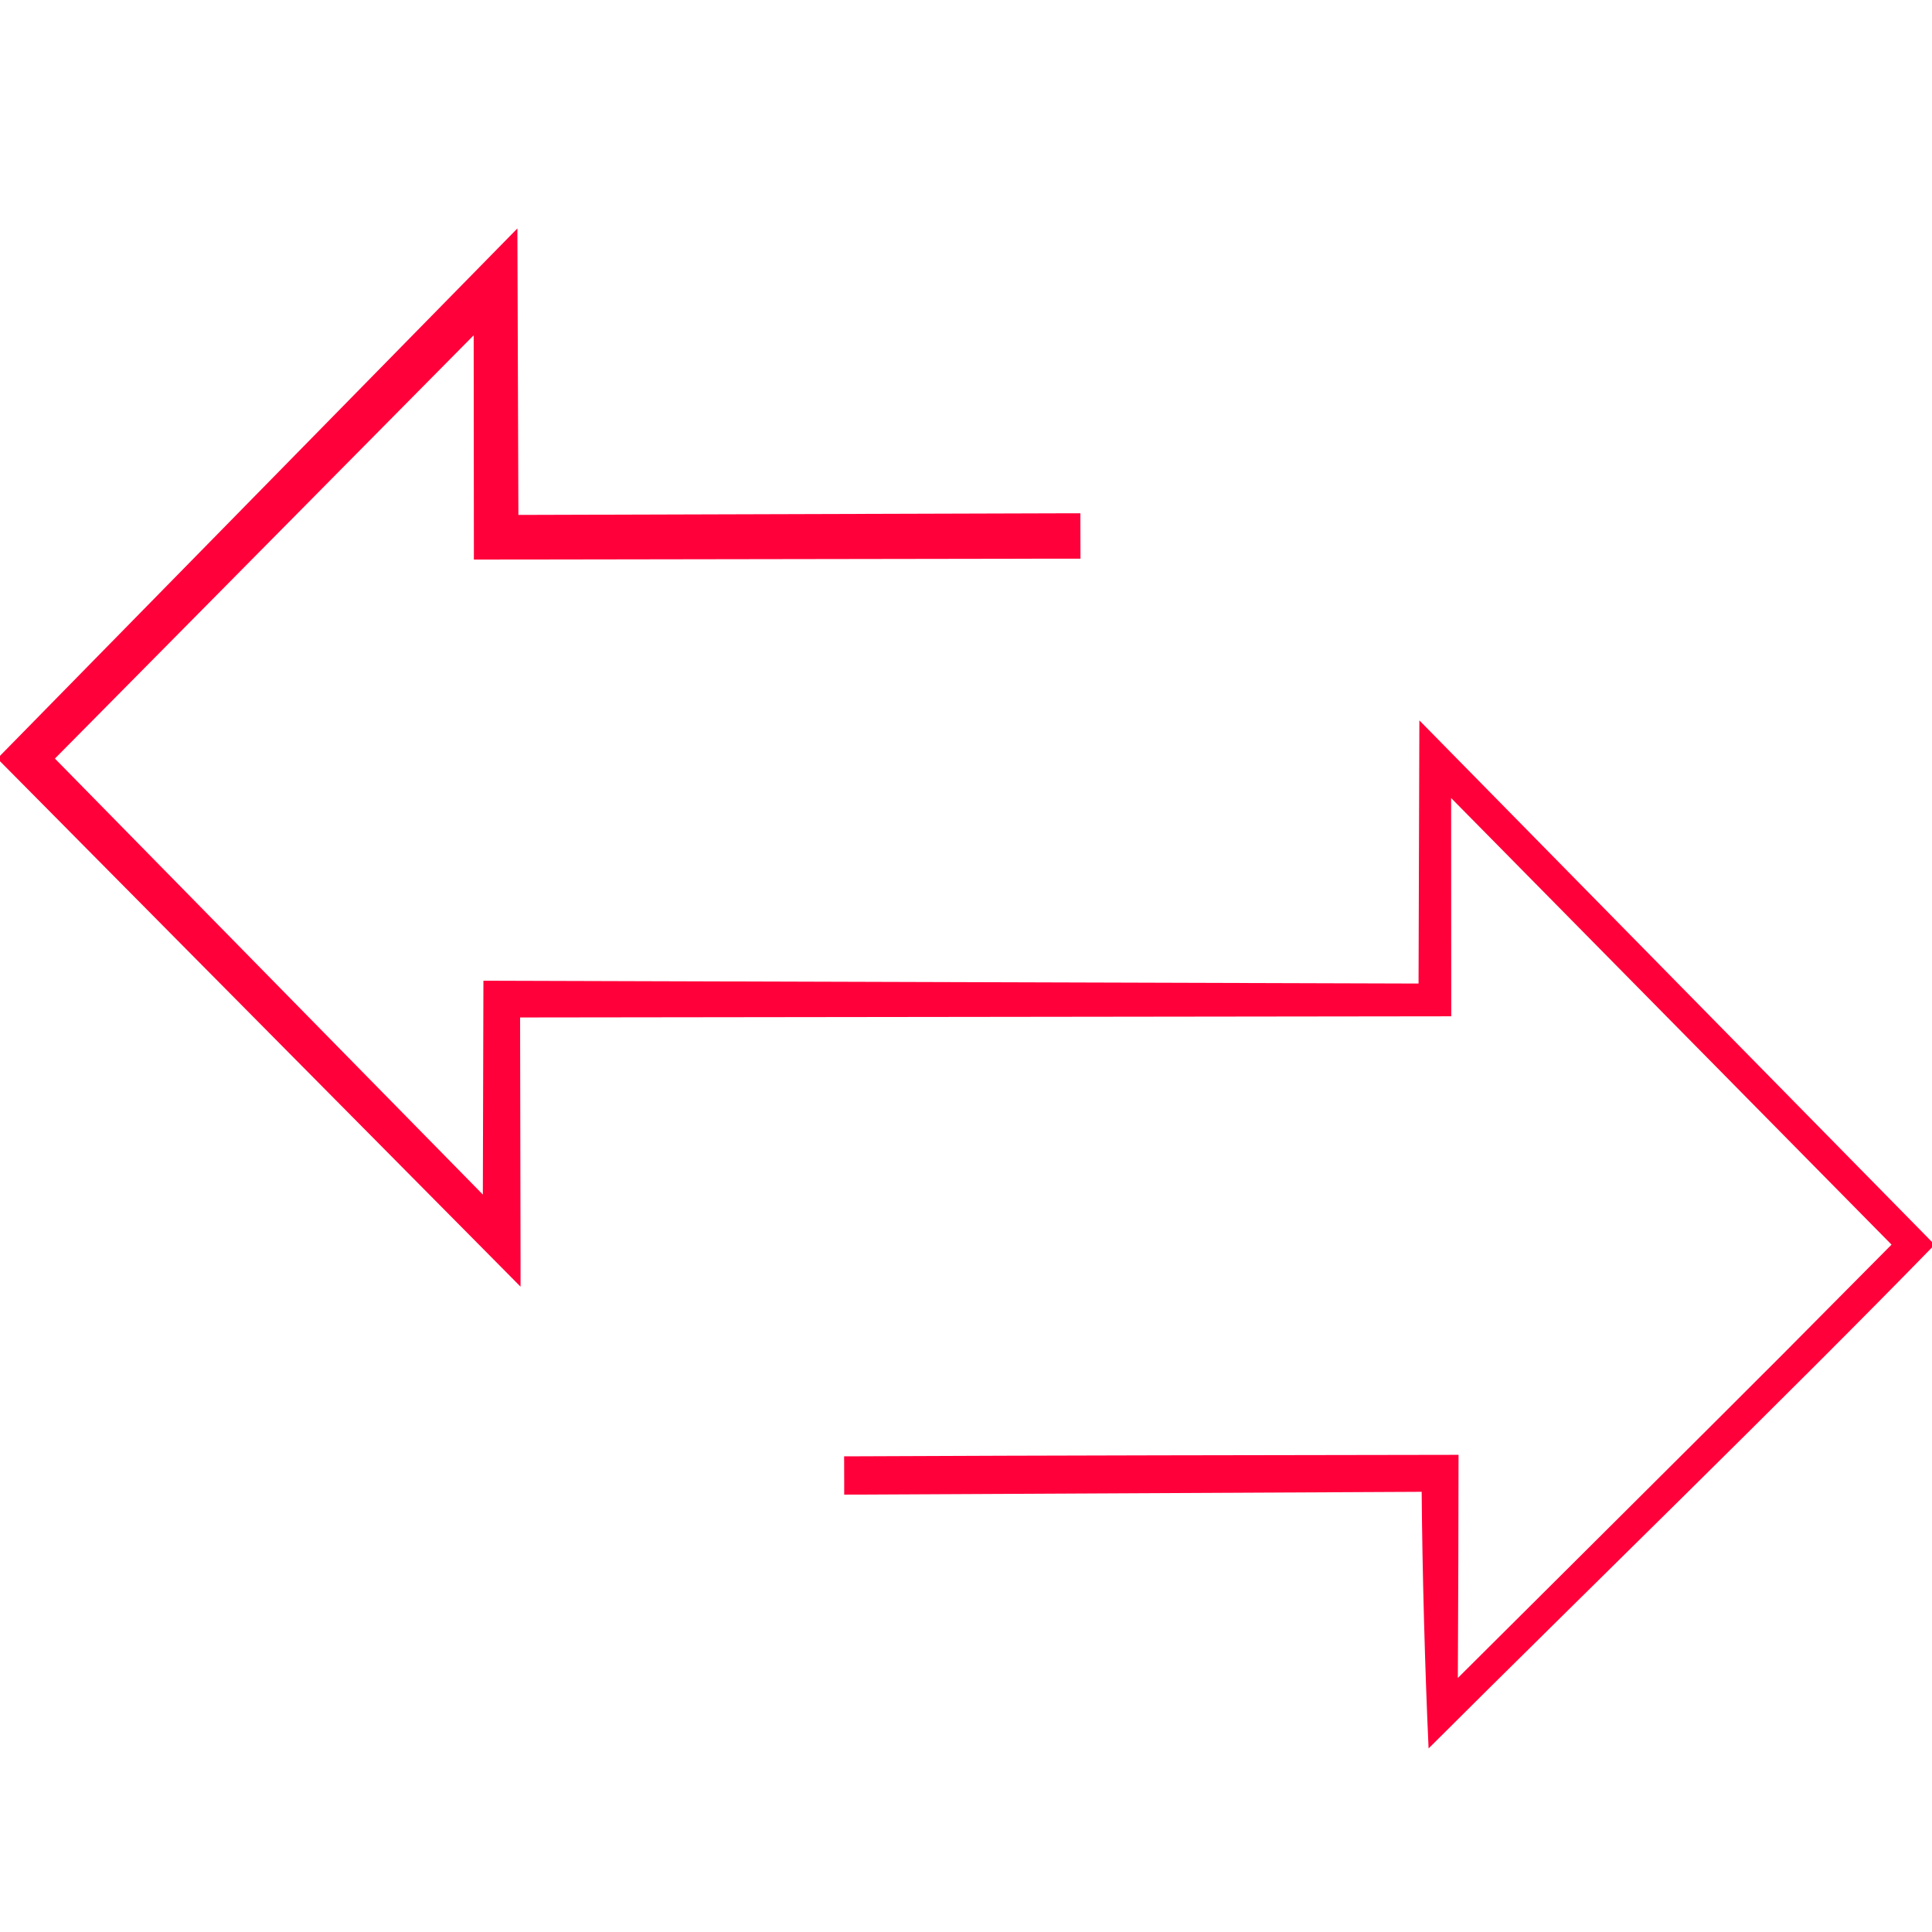 <?xml version="1.0" encoding="UTF-8"?><svg xmlns="http://www.w3.org/2000/svg" id="Ebene_1" viewBox="0 0 500 500"><defs><style>.cls-1{fill:#ff003a;}</style></defs><path class="cls-1" d="M498.94,320.34l-126.67-128.88-4.94-5.02-.02,7.06s-.17,55.41-.19,61.04c-6.01-.02-238.2-.72-238.2-.72h-3.81s-.01,3.82-.01,3.82l-.14,51.51c-11.78-12.01-105.22-107.19-110.75-112.83,5.46-5.52,94.88-95.9,108.38-109.55.02,15.43.05,53.43.05,53.43v4.61s4.6,0,4.6,0l148.01-.23h4.38c0-3.49-.03-8.24-.03-11.74h-4.35s-133.66.4-141.09.42c-.02-7.02-.23-65.13-.23-65.13l-.03-9.01-6.29,6.41L1.49,194.09l-2.18,2.22,2.18,2.2,128.44,129.64,4.79,4.84v-6.8s-.11-57.94-.12-62.87l238.6-.3h2.38s0-2.38,0-2.38c0,0-.03-44.76-.03-54.11,7.39,7.49,110.82,112.38,113.98,115.58-6.29,6.34-28.23,28.45-28.23,28.45-17.43,17.47-61.21,61-84.01,83.7.1-17.91.18-42.88.18-57.75-47.99.07-107.53.15-155.54.38h-3.47c.01,1.6,0,4.89.02,6.46v3.46s3.45-.01,3.45-.01l146-.72c.15,20.09.87,46.58,1.79,66.41,38.6-38.52,93.48-91.83,130.97-130.36l-1.74-1.77Z"/></svg>
